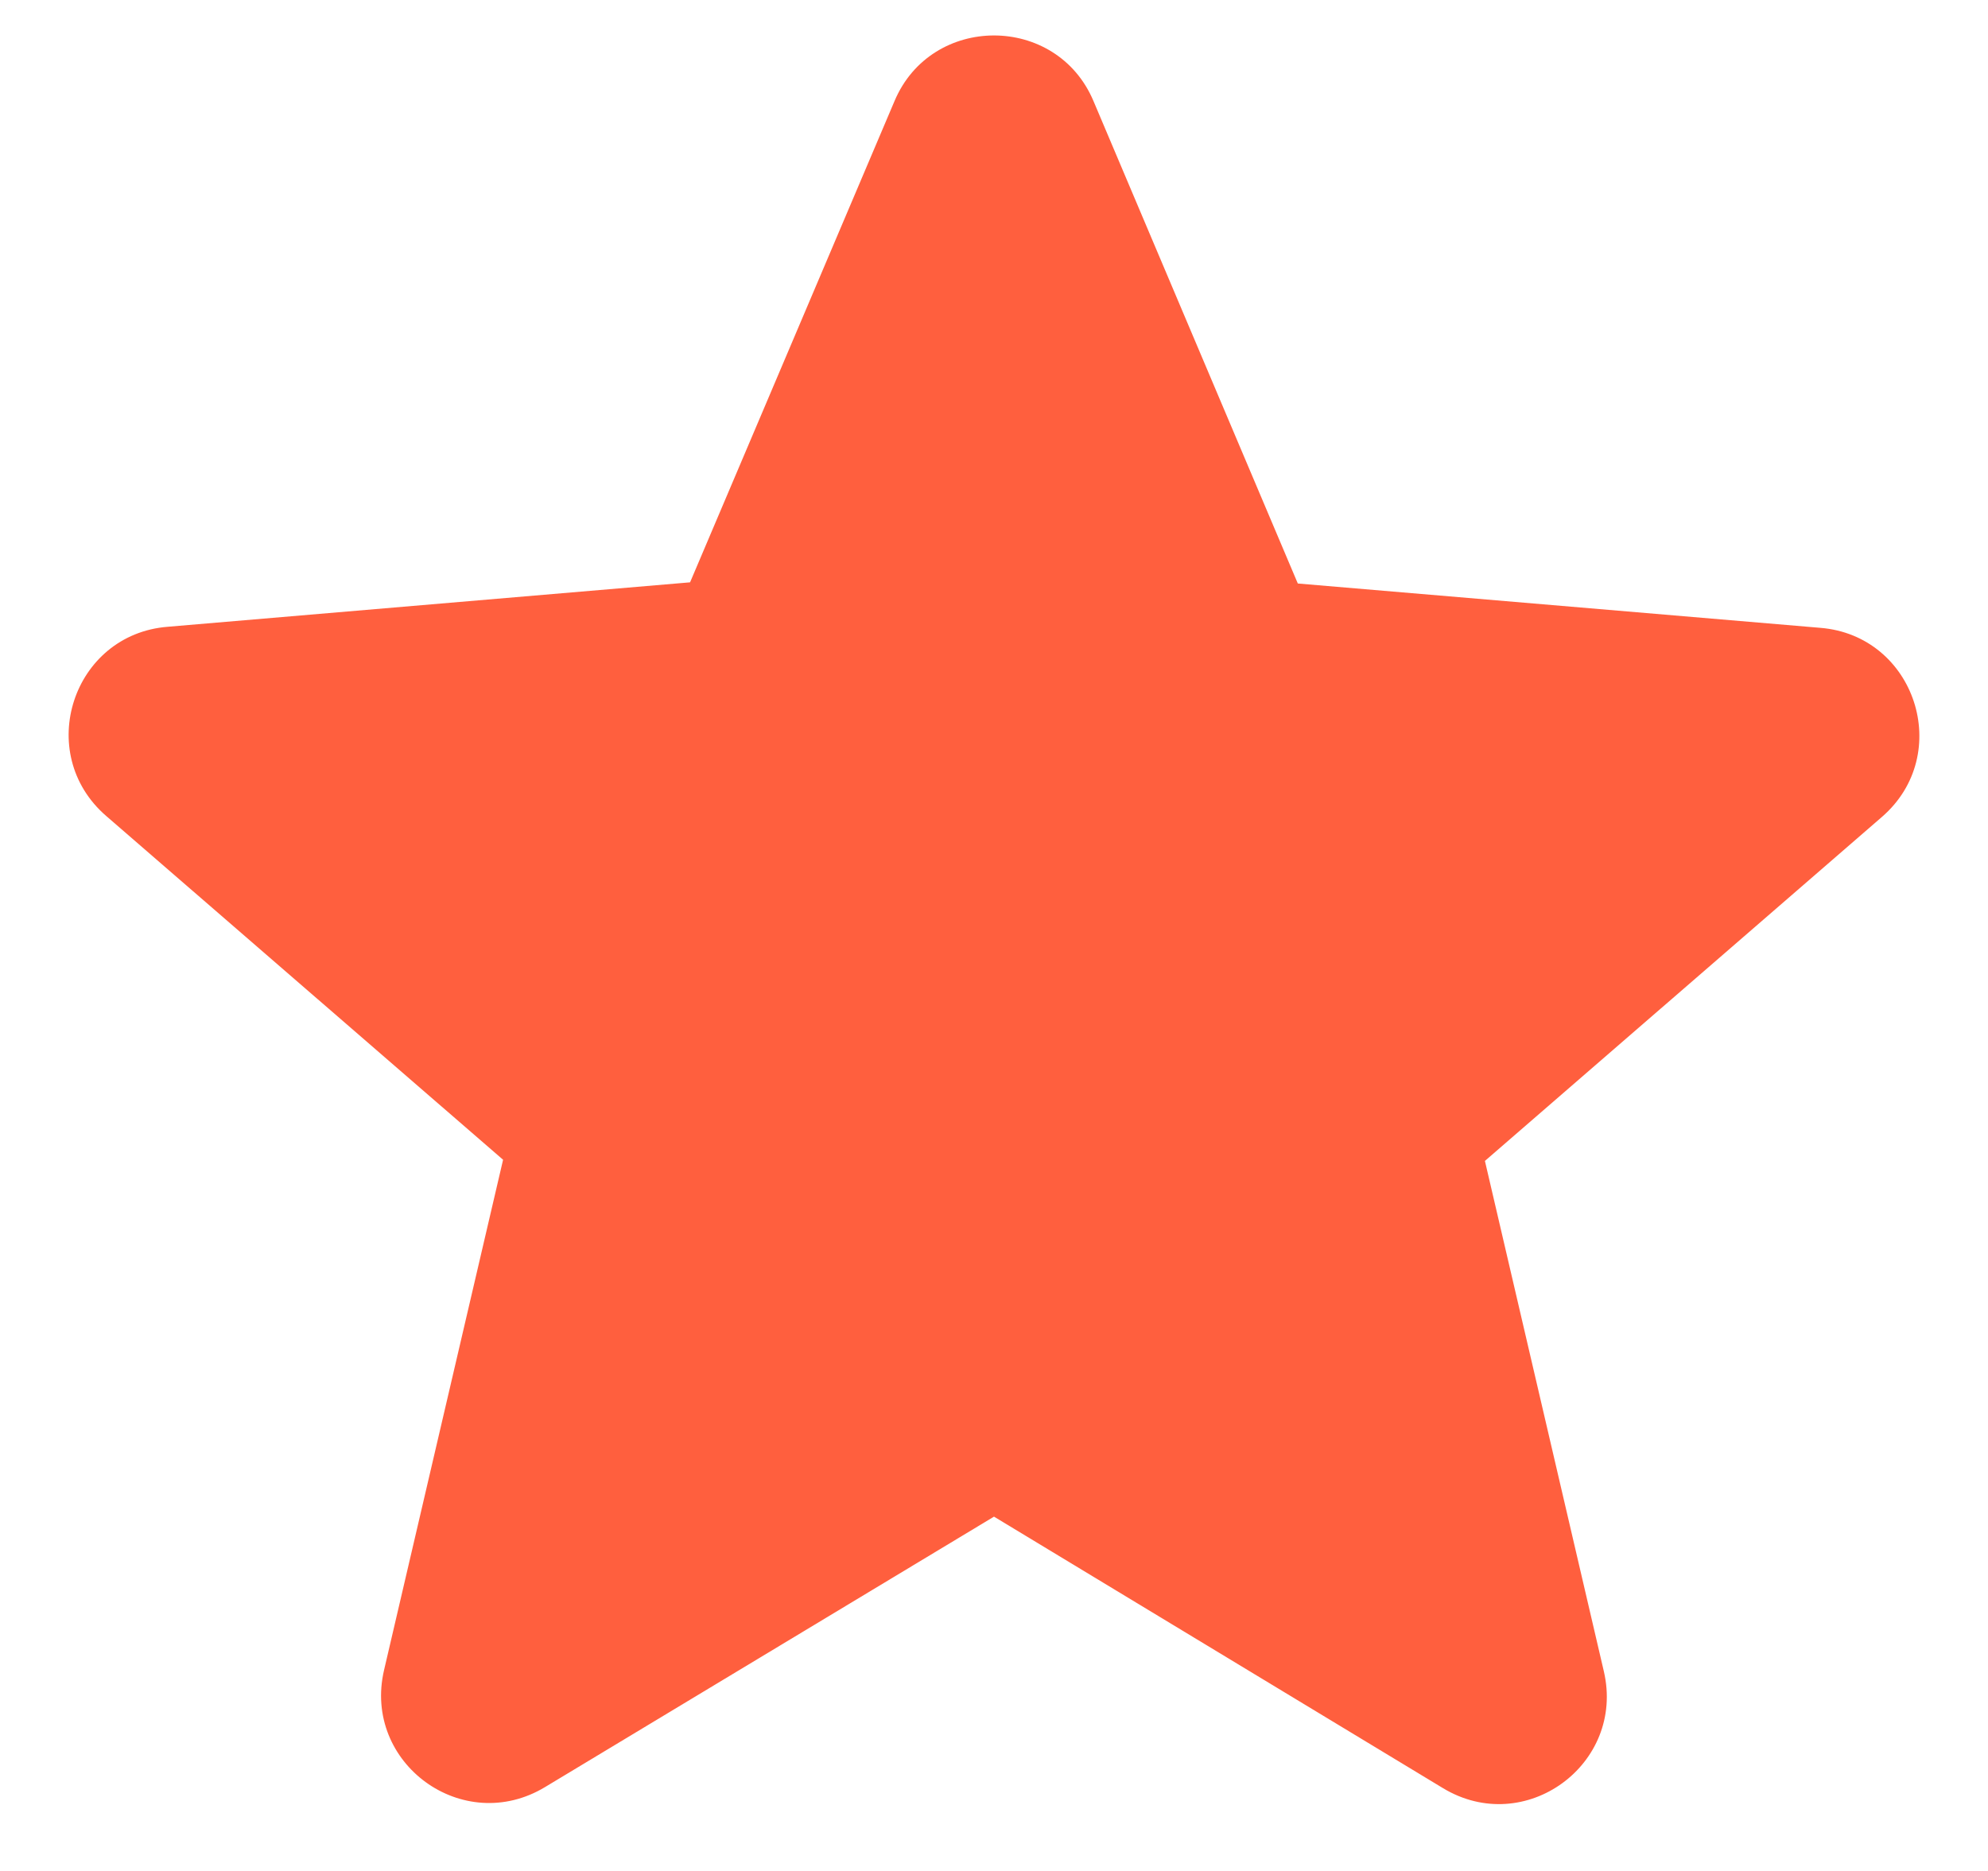 <svg width="17" height="16" viewBox="0 0 17 16" fill="none" xmlns="http://www.w3.org/2000/svg">
<path d="M8.5 12.97L12.338 15.291C13.04 15.717 13.9 15.088 13.715 14.293L12.698 9.928L16.092 6.987C16.712 6.451 16.379 5.434 15.565 5.369L11.098 4.99L9.351 0.865C9.036 0.116 7.964 0.116 7.649 0.865L5.901 4.98L1.435 5.36C0.621 5.424 0.288 6.441 0.908 6.978L4.302 9.918L3.284 14.283C3.099 15.079 3.959 15.707 4.662 15.282L8.5 12.97Z" fill="#FF5F3E"/>
</svg>

